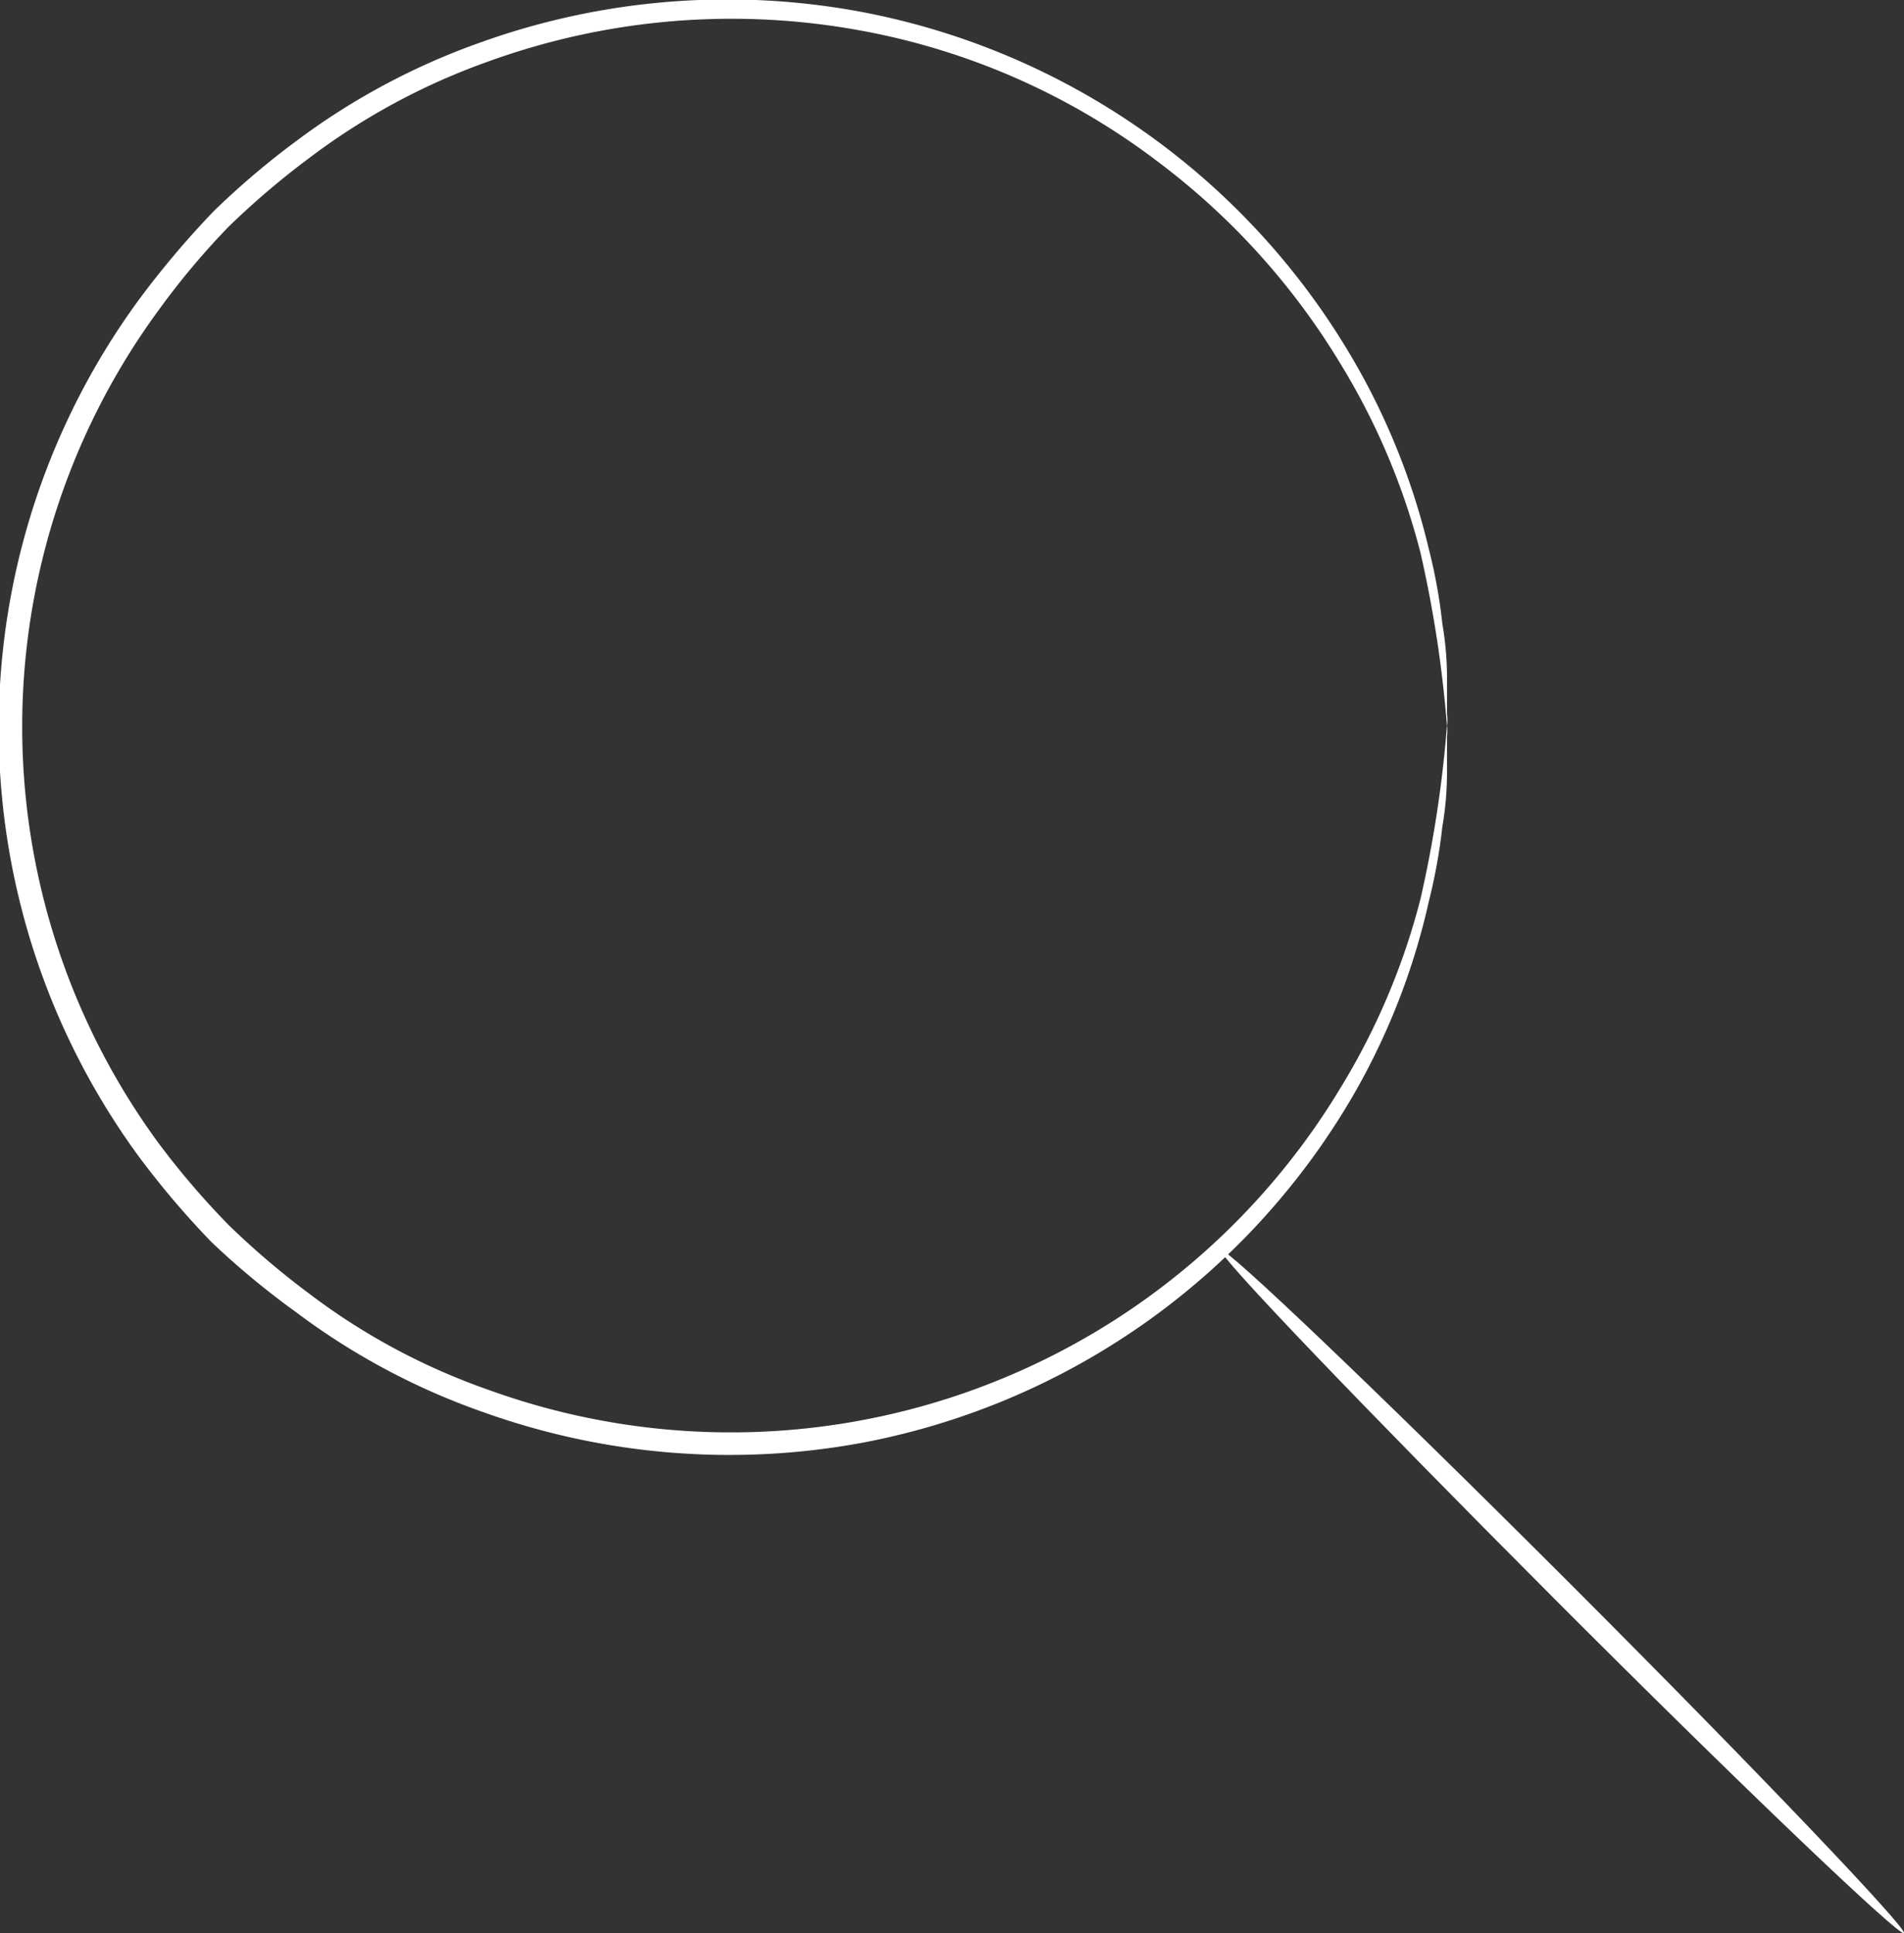 <?xml version="1.0" encoding="UTF-8"?> <svg xmlns="http://www.w3.org/2000/svg" viewBox="0 0 45.08 45.77"><rect x="0" y="0" width="45.08" height="45.77" fill="#333333" stroke="none"/> <defs> <style>.cls-1{fill:#fff;}</style> </defs> <g id="Слой_2" data-name="Слой 2"> <g id="Processing"> <path class="cls-1" d="M34.26,17.2a28.29,28.29,0,0,0-.63-4.12,16.33,16.33,0,0,0-1.9-4.48,16.88,16.88,0,0,0-4.3-4.76A16.52,16.52,0,0,0,20.36.72a16.9,16.9,0,0,0-8.81.74A15.75,15.75,0,0,0,7.31,3.75,19.15,19.15,0,0,0,5.42,5.36,18,18,0,0,0,3.78,7.31a16.67,16.67,0,0,0,0,19.79A19.3,19.3,0,0,0,5.41,29a19.17,19.17,0,0,0,1.9,1.62,15.44,15.44,0,0,0,4.24,2.28,16.85,16.85,0,0,0,20.18-7.13,16.33,16.33,0,0,0,1.9-4.48,28.09,28.09,0,0,0,.63-4.13,1.23,1.23,0,0,1,0,.28c0,.21,0,.48,0,.81a7.6,7.6,0,0,1-.11,1.32,13.17,13.17,0,0,1-.32,1.77A16.25,16.25,0,0,1,32,26a17.12,17.12,0,0,1-11.54,8.15,17.27,17.27,0,0,1-9-.71A16.36,16.36,0,0,1,7,31.06a19.13,19.13,0,0,1-2-1.66,20.6,20.6,0,0,1-1.7-2A17.16,17.16,0,0,1,3.36,7a21.73,21.73,0,0,1,1.7-2A19.13,19.13,0,0,1,7,3.35,16.36,16.36,0,0,1,11.39,1,17.28,17.28,0,0,1,20.44.29,17.17,17.17,0,0,1,32,8.45,16.44,16.44,0,0,1,33.83,13a12.64,12.64,0,0,1,.32,1.77,7.6,7.6,0,0,1,.11,1.32c0,.33,0,.6,0,.81A1.1,1.1,0,0,1,34.26,17.2Z"></path> <path class="cls-1" d="M28.9,29.59c.1-.1,3.81,3.44,8.27,7.9s8,8.18,7.91,8.28-3.81-3.44-8.27-7.91S28.8,29.69,28.9,29.59Z"></path> </g> </g> </svg> 